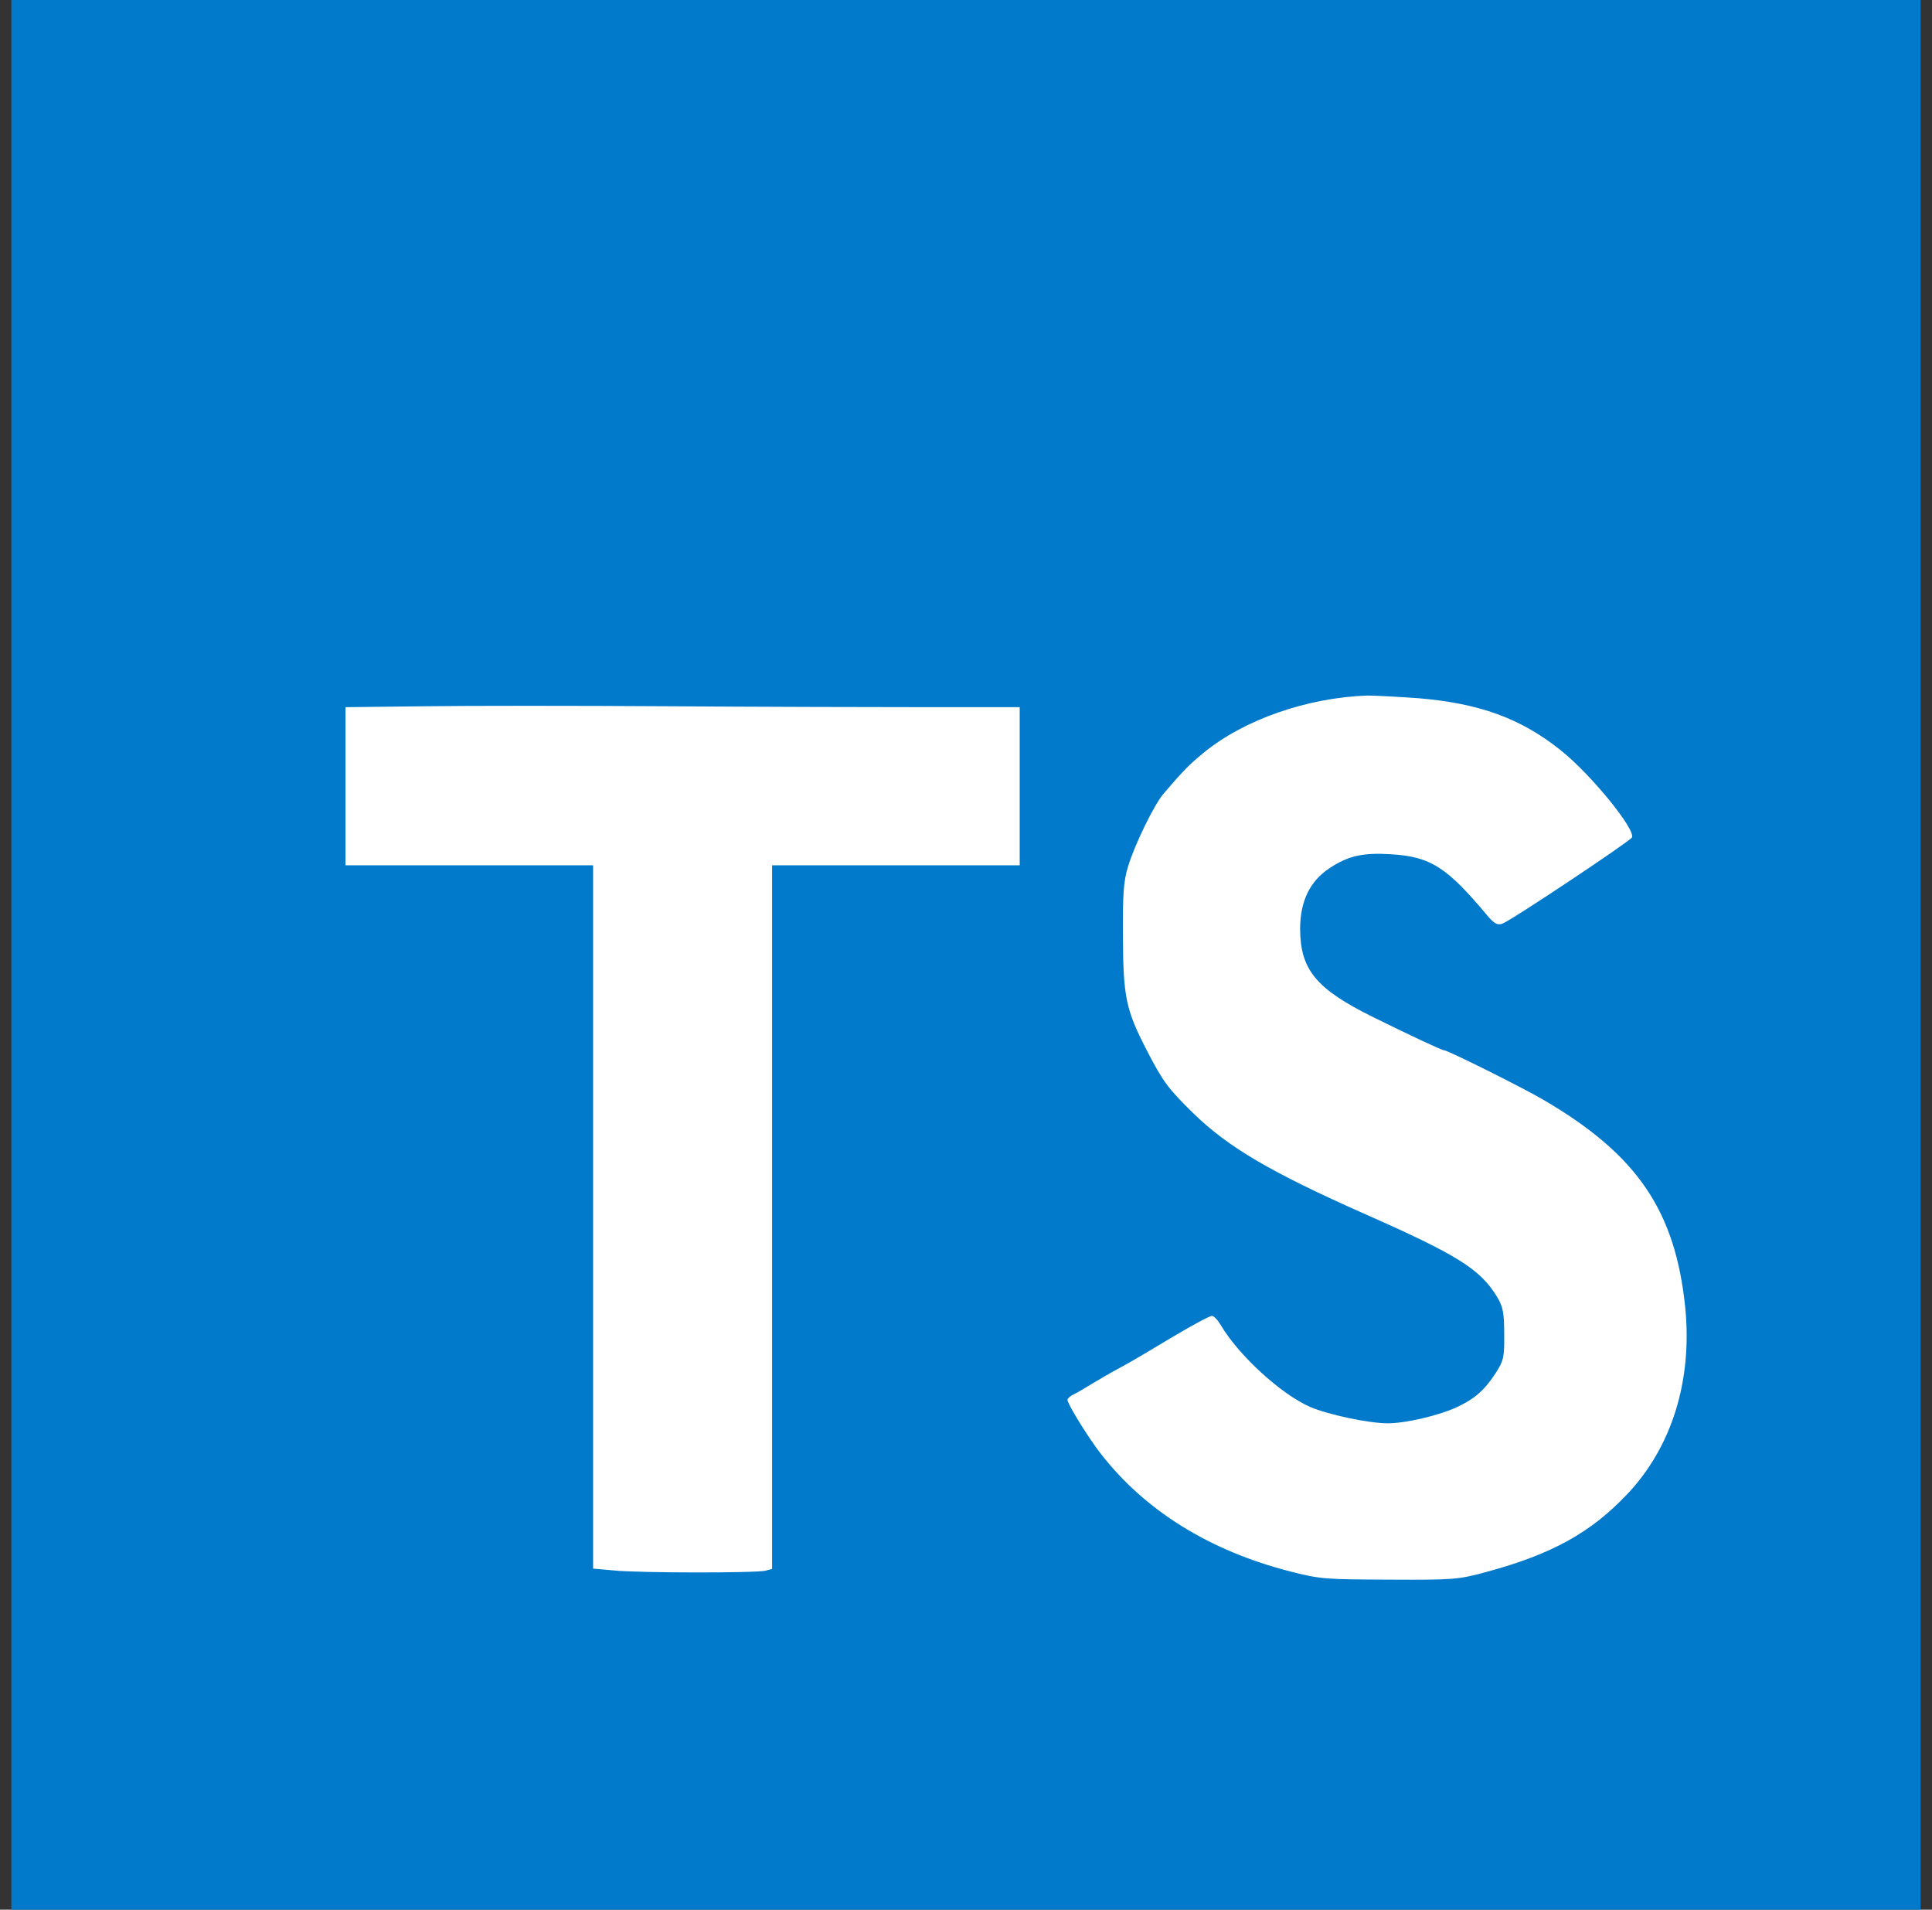 <svg width="85" height="84" viewBox="0 0 85 84" fill="none" xmlns="http://www.w3.org/2000/svg">
<rect x="0" y="0" width="85" height="84" fill="#333333" stroke="none"/>
<path d="M0.5 0H84.5V84H0.5V0Z" fill="#017ACB"/>
<path d="M40.833 31.106H44.863V38.062H33.969V69.011L33.68 69.089C33.286 69.194 28.102 69.194 26.986 69.076L26.094 68.998V38.062H15.2V31.106L18.652 31.066C20.542 31.04 25.398 31.04 29.441 31.066C33.483 31.093 38.602 31.106 40.833 31.106ZM71.585 65.729C69.984 67.422 68.265 68.368 65.403 69.142C64.156 69.483 63.947 69.496 61.138 69.483C58.329 69.47 58.106 69.47 56.741 69.116C53.21 68.21 50.362 66.438 48.42 63.931C47.868 63.222 46.963 61.752 46.963 61.569C46.963 61.516 47.094 61.398 47.265 61.319C47.435 61.241 47.79 61.017 48.078 60.847C48.367 60.676 48.892 60.361 49.246 60.178C49.601 59.994 50.625 59.39 51.517 58.852C52.41 58.314 53.223 57.881 53.315 57.881C53.407 57.881 53.578 58.064 53.709 58.288C54.496 59.613 56.334 61.306 57.633 61.884C58.434 62.225 60.206 62.606 61.059 62.606C61.846 62.606 63.29 62.264 64.065 61.91C64.891 61.529 65.312 61.149 65.81 60.388C66.152 59.849 66.191 59.705 66.178 58.681C66.178 57.736 66.125 57.474 65.863 57.041C65.128 55.833 64.13 55.203 60.088 53.418C55.914 51.568 54.037 50.465 52.515 48.982C51.386 47.879 51.163 47.578 50.454 46.199C49.535 44.428 49.417 43.85 49.404 41.212C49.391 39.361 49.43 38.758 49.627 38.127C49.903 37.182 50.795 35.358 51.202 34.899C52.042 33.914 52.344 33.612 52.935 33.127C54.72 31.657 57.502 30.686 60.166 30.594C60.468 30.594 61.466 30.646 62.398 30.712C65.075 30.935 66.9 31.591 68.658 32.996C69.984 34.046 71.992 36.513 71.795 36.841C71.664 37.038 66.427 40.529 66.086 40.634C65.876 40.7 65.732 40.621 65.443 40.28C63.658 38.141 62.936 37.681 61.203 37.576C59.97 37.498 59.313 37.642 58.486 38.193C57.62 38.771 57.2 39.65 57.2 40.871C57.213 42.656 57.896 43.496 60.416 44.742C62.043 45.543 63.435 46.199 63.54 46.199C63.697 46.199 67.07 47.879 67.95 48.404C72.045 50.806 73.712 53.274 74.145 57.526C74.46 60.729 73.554 63.656 71.585 65.729Z" fill="white"/>
</svg>
